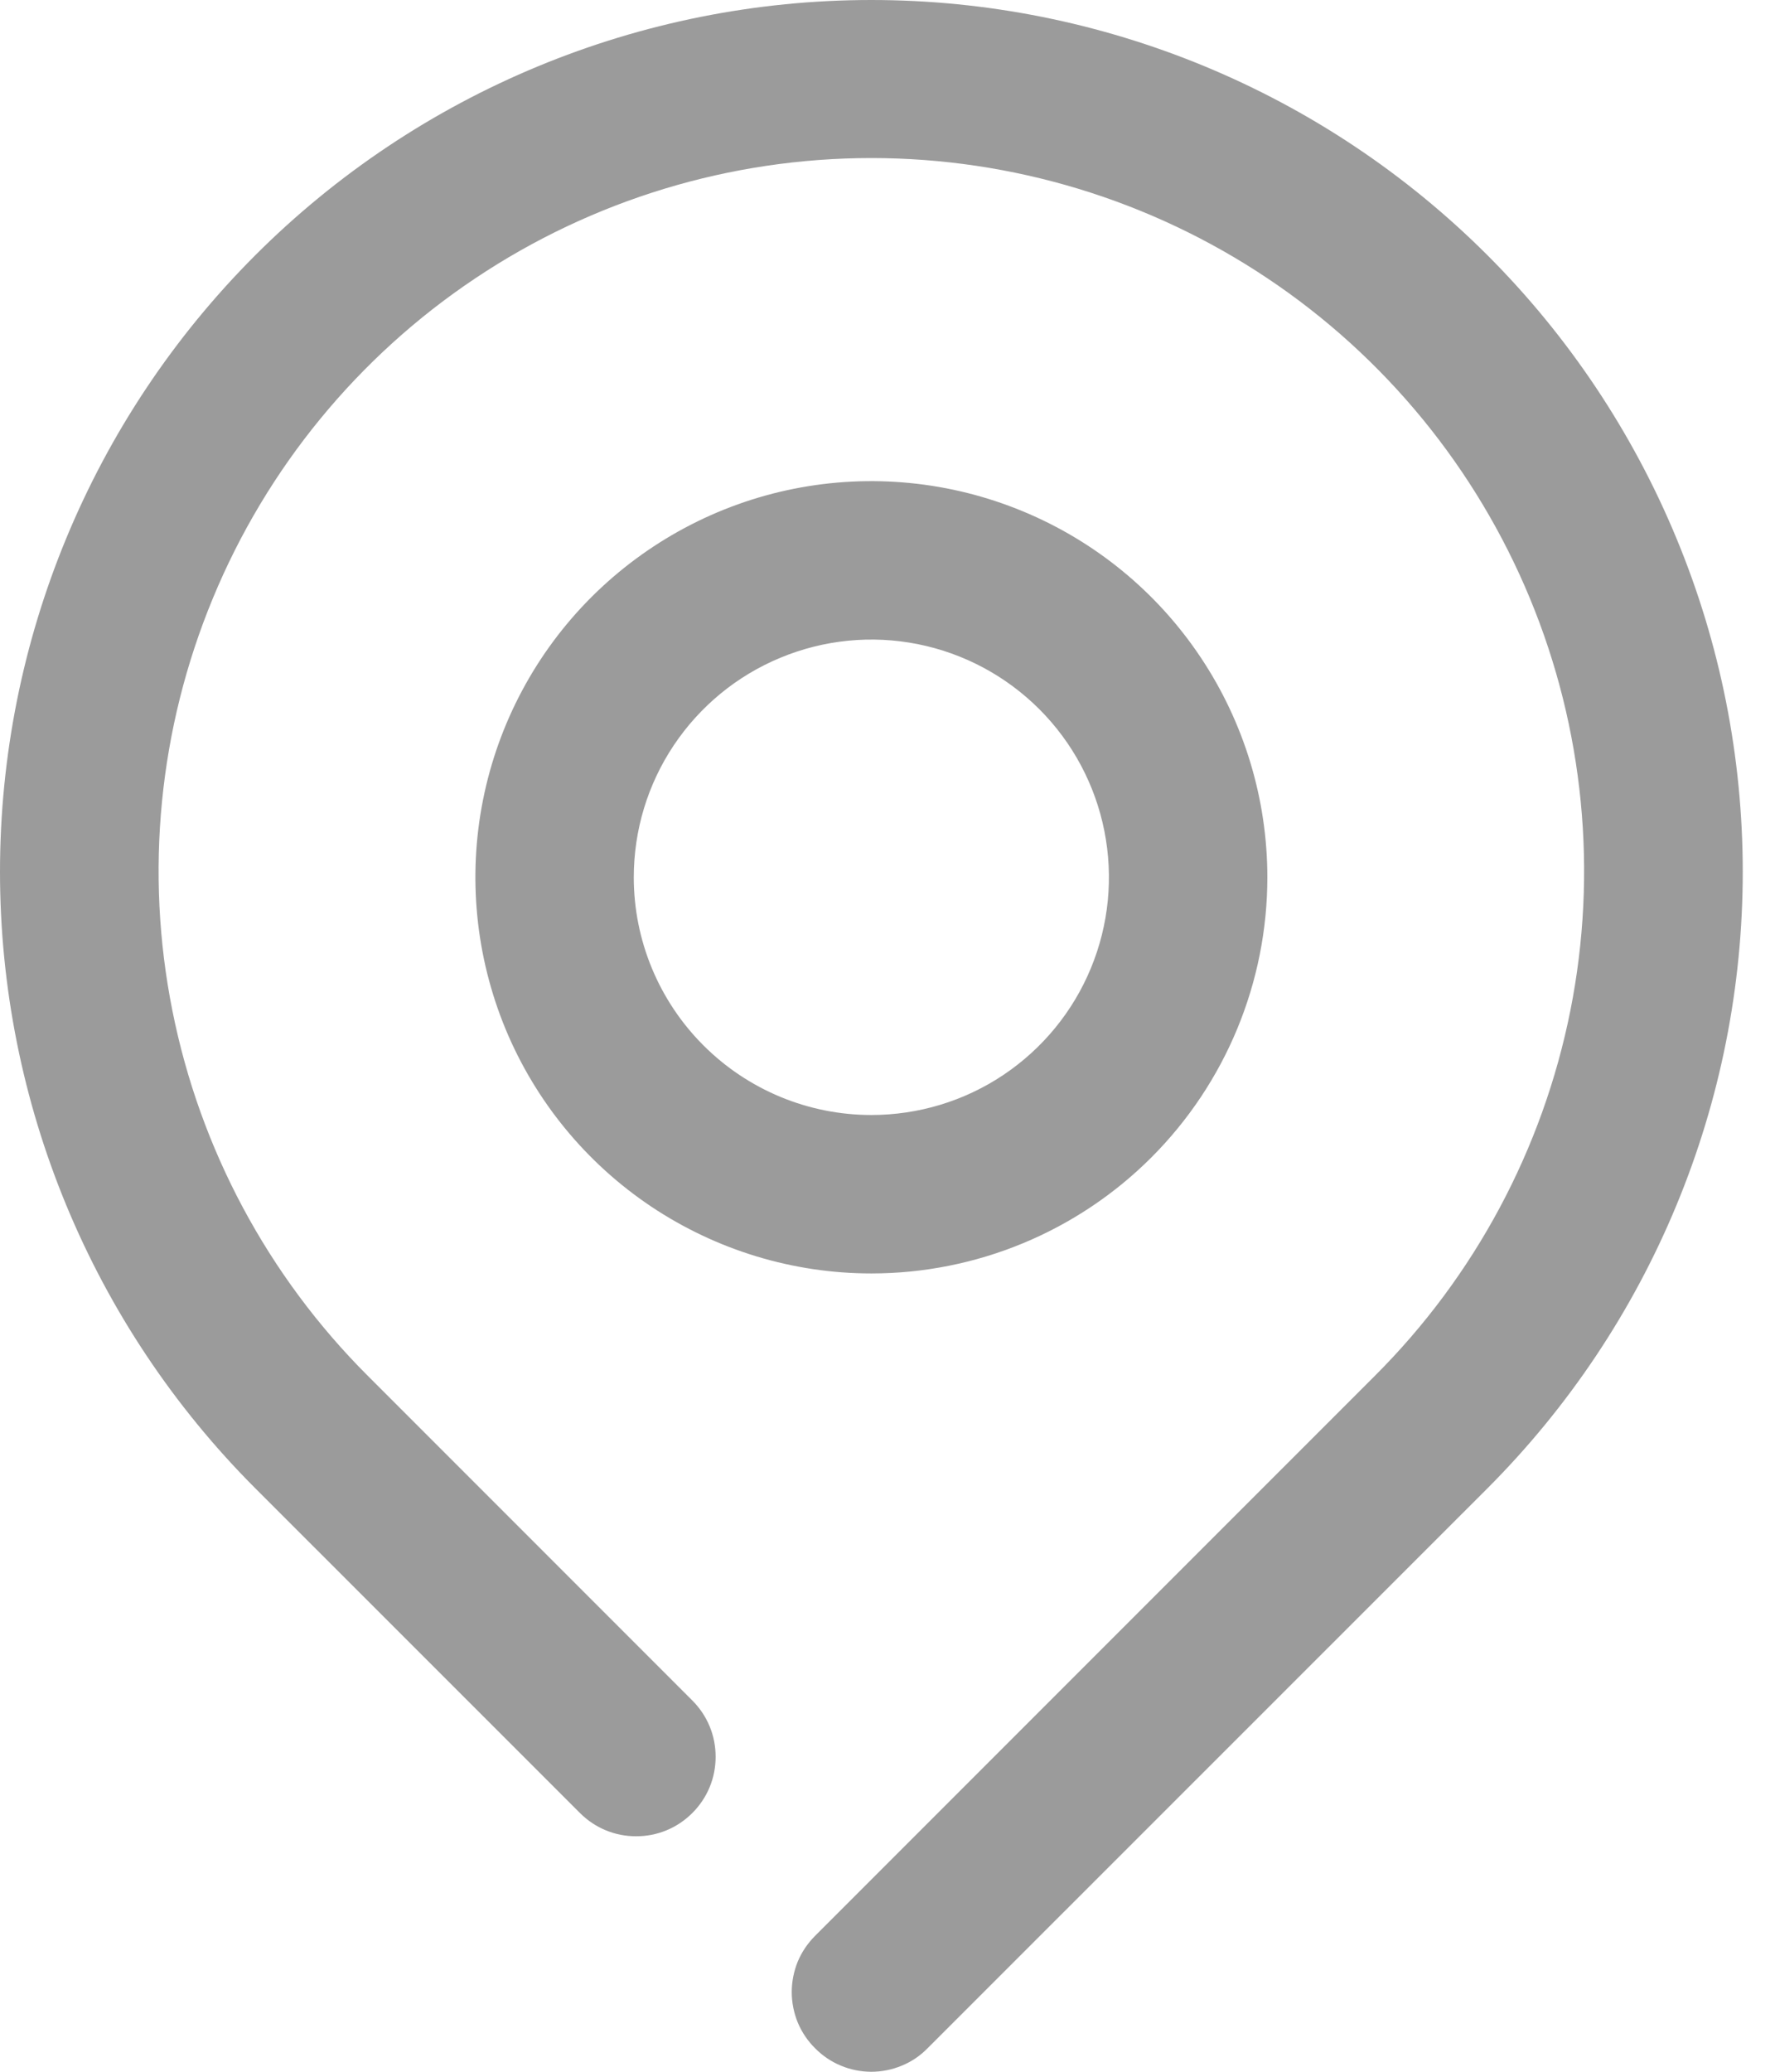 <svg xmlns="http://www.w3.org/2000/svg" width="18" height="21" viewBox="0 0 18 21" fill="none">
    <path d="M15.085 2.588C13.427 0.931 11.18 -1.74606e-08 8.836 0C6.493 1.74606e-08 4.245 0.931 2.588 2.588C0.931 4.245 1.74606e-08 6.493 0 8.836C-1.74606e-08 11.18 0.931 13.427 2.588 15.085L5.881 18.377C5.956 18.452 6.045 18.512 6.142 18.552C6.24 18.593 6.345 18.613 6.451 18.613C6.557 18.613 6.662 18.593 6.76 18.552C6.857 18.512 6.946 18.452 7.021 18.377C7.096 18.302 7.156 18.213 7.196 18.116C7.237 18.018 7.257 17.913 7.257 17.807C7.257 17.701 7.237 17.596 7.196 17.498C7.156 17.401 7.096 17.312 7.021 17.237L3.728 13.944C2.717 12.934 2.027 11.646 1.748 10.243C1.468 8.841 1.611 7.387 2.158 6.066C2.704 4.745 3.631 3.615 4.82 2.821C6.009 2.026 7.406 1.602 8.836 1.602C10.266 1.602 11.664 2.026 12.853 2.821C14.042 3.615 14.968 4.745 15.515 6.066C16.062 7.387 16.204 8.841 15.925 10.243C15.645 11.646 14.956 12.934 13.944 13.944L8.266 19.622C8.191 19.697 8.131 19.785 8.09 19.883C8.05 19.981 8.029 20.086 8.029 20.192C8.029 20.298 8.05 20.403 8.09 20.501C8.131 20.599 8.191 20.688 8.266 20.762C8.341 20.838 8.43 20.898 8.527 20.938C8.625 20.979 8.73 21 8.836 21C8.942 21 9.047 20.979 9.145 20.938C9.243 20.898 9.332 20.838 9.406 20.762L15.085 15.085C15.905 14.264 16.556 13.29 17 12.218C17.445 11.146 17.673 9.997 17.673 8.836C17.673 7.676 17.445 6.527 17 5.455C16.556 4.383 15.905 3.408 15.085 2.588Z" fill="#9B9B9B"/>
    <path d="M12.852 8.893C12.852 8.098 12.616 7.322 12.175 6.662C11.734 6.001 11.107 5.487 10.373 5.183C9.639 4.879 8.832 4.799 8.053 4.954C7.274 5.109 6.559 5.492 5.997 6.053C5.435 6.615 5.053 7.33 4.898 8.109C4.743 8.888 4.823 9.695 5.126 10.429C5.43 11.163 5.945 11.79 6.605 12.231C7.266 12.672 8.042 12.908 8.836 12.908C9.901 12.908 10.923 12.485 11.676 11.732C12.429 10.979 12.852 9.957 12.852 8.893ZM6.427 8.893C6.427 8.416 6.568 7.95 6.833 7.554C7.098 7.158 7.474 6.849 7.914 6.667C8.355 6.484 8.839 6.436 9.306 6.529C9.774 6.622 10.203 6.852 10.54 7.189C10.877 7.526 11.106 7.955 11.199 8.422C11.292 8.89 11.245 9.374 11.062 9.815C10.88 10.255 10.571 10.631 10.175 10.896C9.779 11.161 9.313 11.302 8.836 11.302C8.197 11.302 7.585 11.048 7.133 10.596C6.681 10.144 6.427 9.531 6.427 8.893Z" fill="#9B9B9B"/>
</svg>
